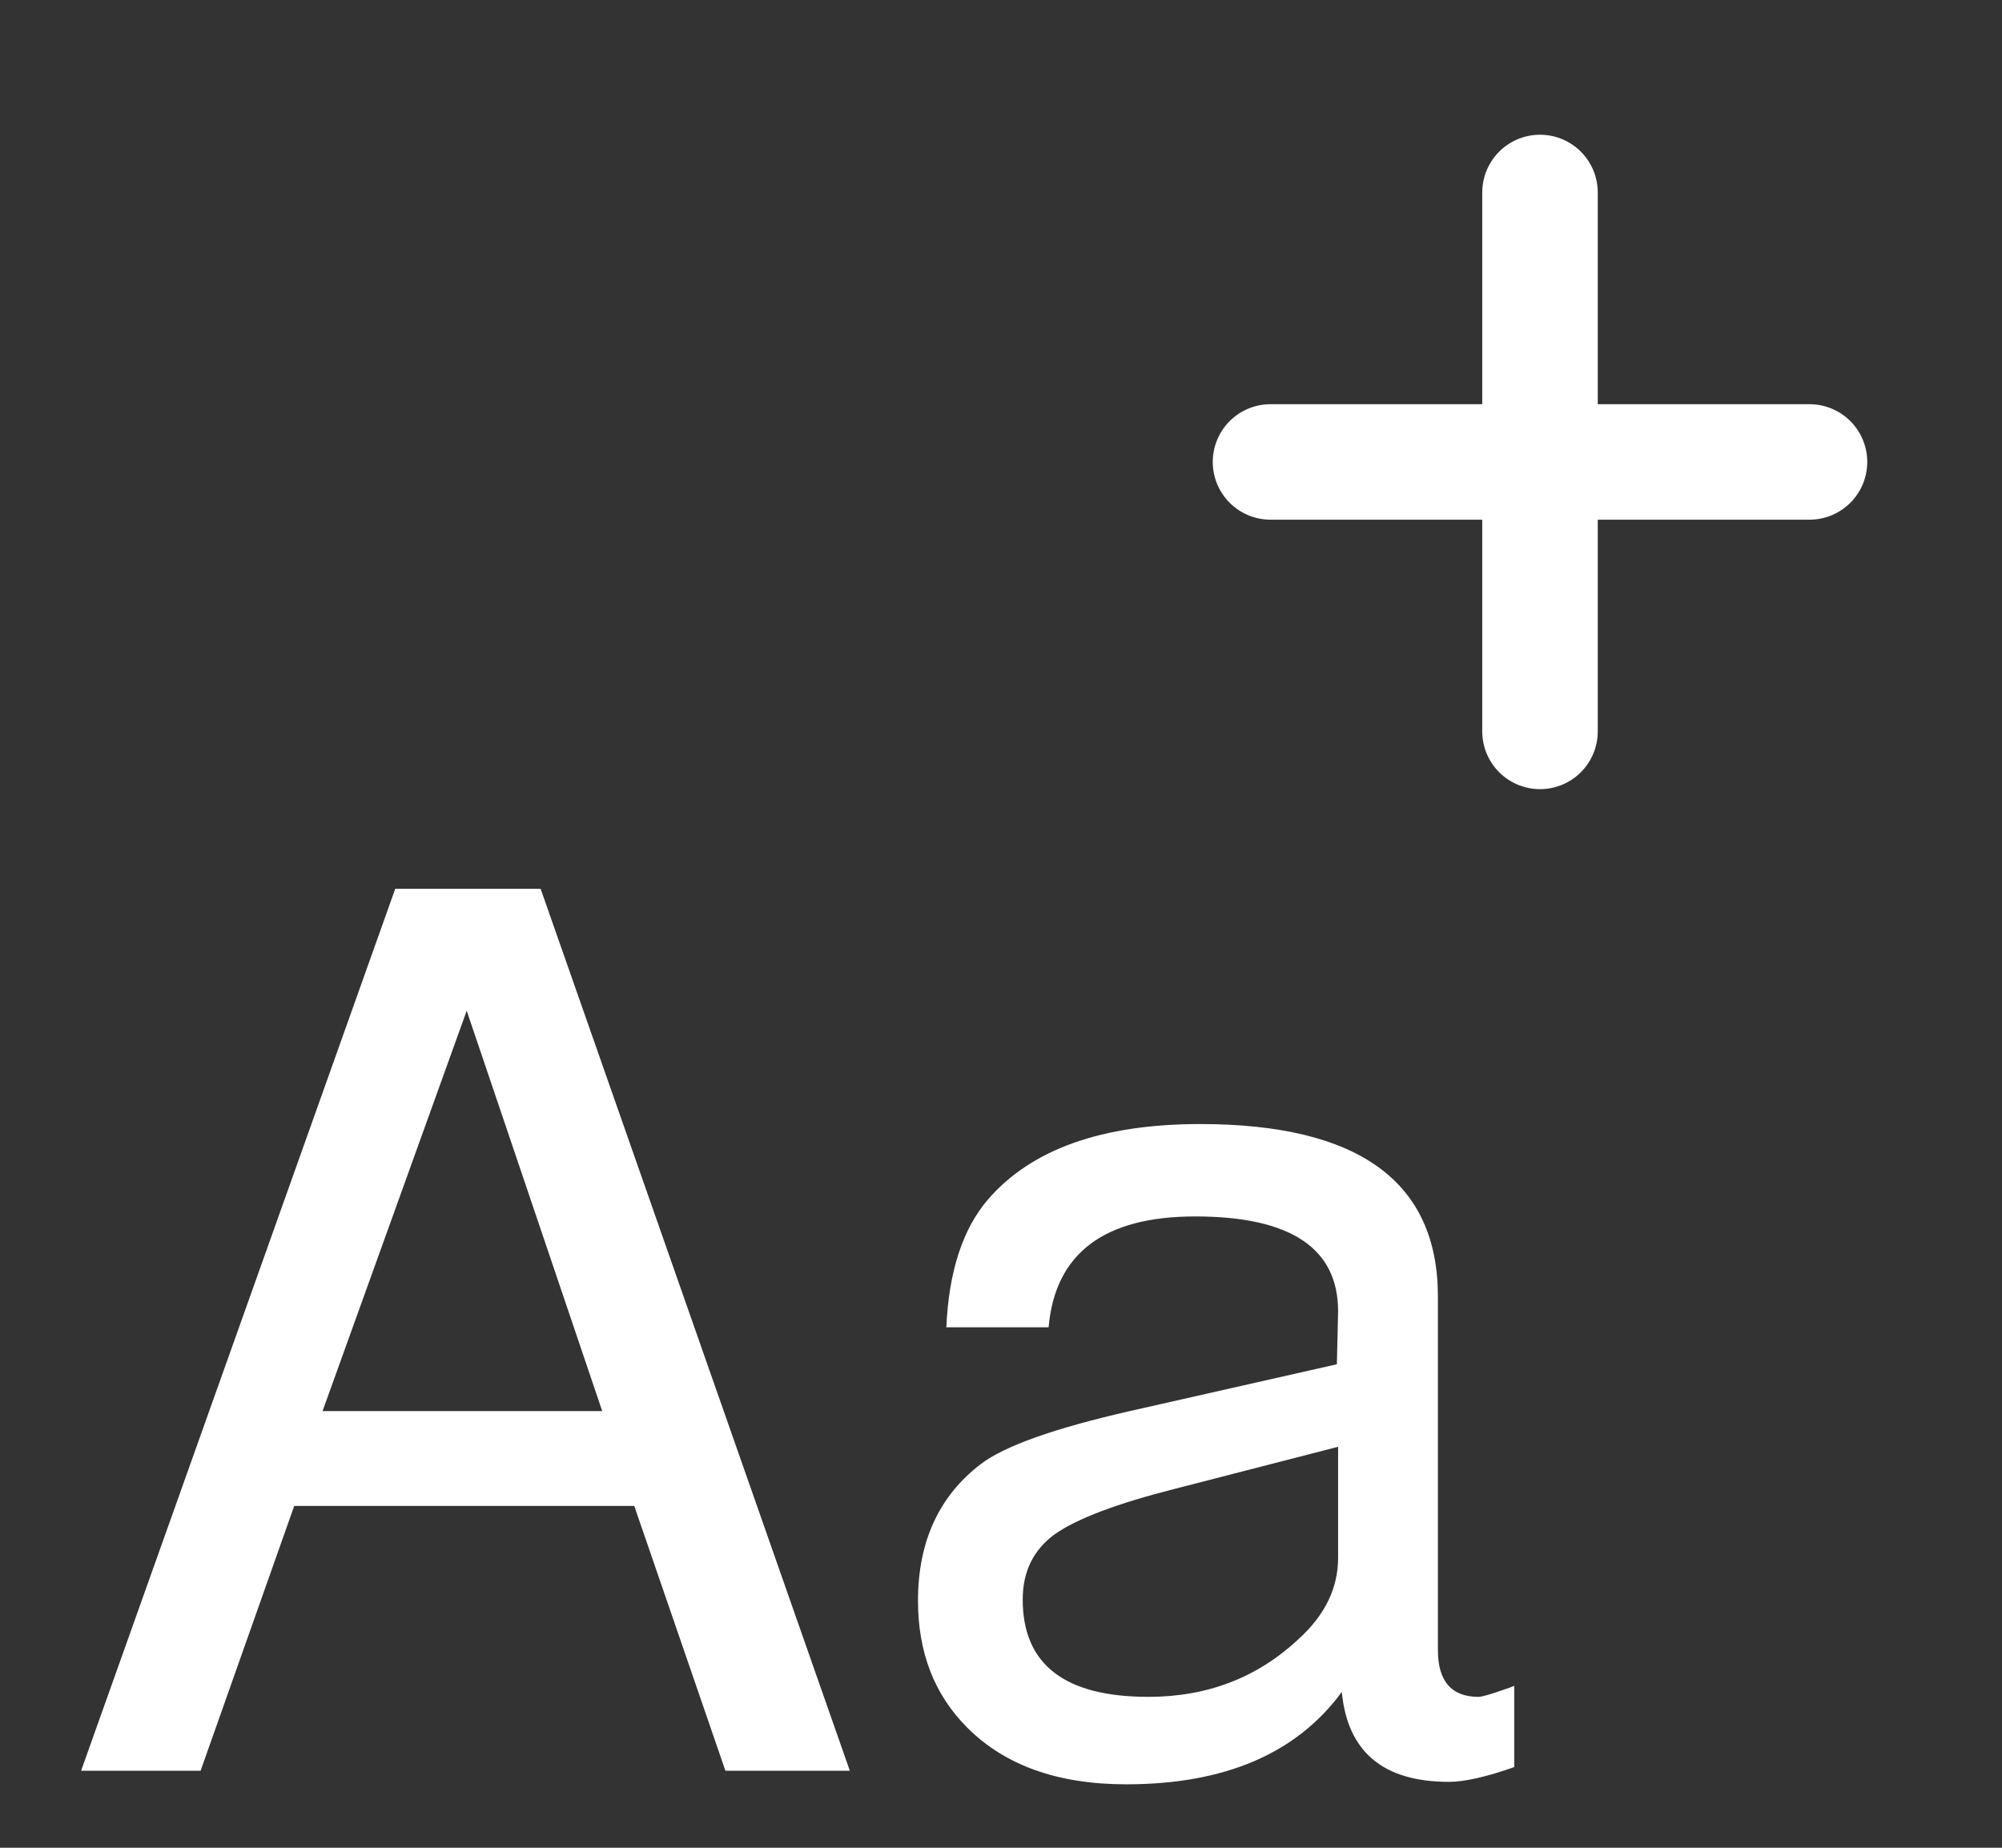 <svg width="26" height="24" viewBox="0 0 26 24" fill="none" xmlns="http://www.w3.org/2000/svg">
<rect x="0" y="0" width="26" height="24" fill="#333333" stroke="none"/>
<path d="M8.237 19.56H3.821L2.605 23H1.053L5.133 11.544H7.021L11.037 23H9.421L8.237 19.56ZM7.821 18.328L6.061 13.128L4.189 18.328H7.821ZM19.666 21.896V22.952C19.303 23.08 19.02 23.144 18.818 23.144C17.964 23.144 17.5 22.755 17.426 21.976C16.839 22.776 15.906 23.176 14.626 23.176C13.74 23.176 13.052 22.931 12.562 22.44C12.135 22.013 11.922 21.464 11.922 20.792C11.922 20.024 12.194 19.432 12.738 19.016C13.047 18.781 13.692 18.552 14.674 18.328L17.362 17.72L17.378 17.032C17.378 16.211 16.759 15.8 15.522 15.8C14.338 15.8 13.703 16.28 13.618 17.24H12.29C12.322 16.515 12.503 15.96 12.834 15.576C13.399 14.925 14.316 14.6 15.586 14.6C17.644 14.6 18.674 15.347 18.674 16.84V21.432C18.674 21.837 18.85 22.04 19.202 22.04C19.244 22.04 19.356 22.008 19.538 21.944C19.602 21.923 19.644 21.907 19.666 21.896ZM17.378 18.792L15.266 19.336C14.508 19.528 13.986 19.725 13.698 19.928C13.42 20.131 13.282 20.413 13.282 20.776C13.282 21.619 13.826 22.04 14.914 22.04C15.682 22.04 16.332 21.789 16.866 21.288C17.207 20.979 17.378 20.627 17.378 20.232V18.792Z" fill="white"/>
<g clip-path="url(#clip0_1472_89)">
<path d="M20 2.5V9.5" stroke="white" stroke-width="1.5" stroke-linecap="round" stroke-linejoin="round"/>
<path d="M16.5 6H23.5" stroke="white" stroke-width="1.5" stroke-linecap="round" stroke-linejoin="round"/>
</g>
<defs>
<clipPath id="clip0_1472_89">
<rect width="12" height="12" fill="white" transform="translate(14)"/>
</clipPath>
</defs>
</svg>
